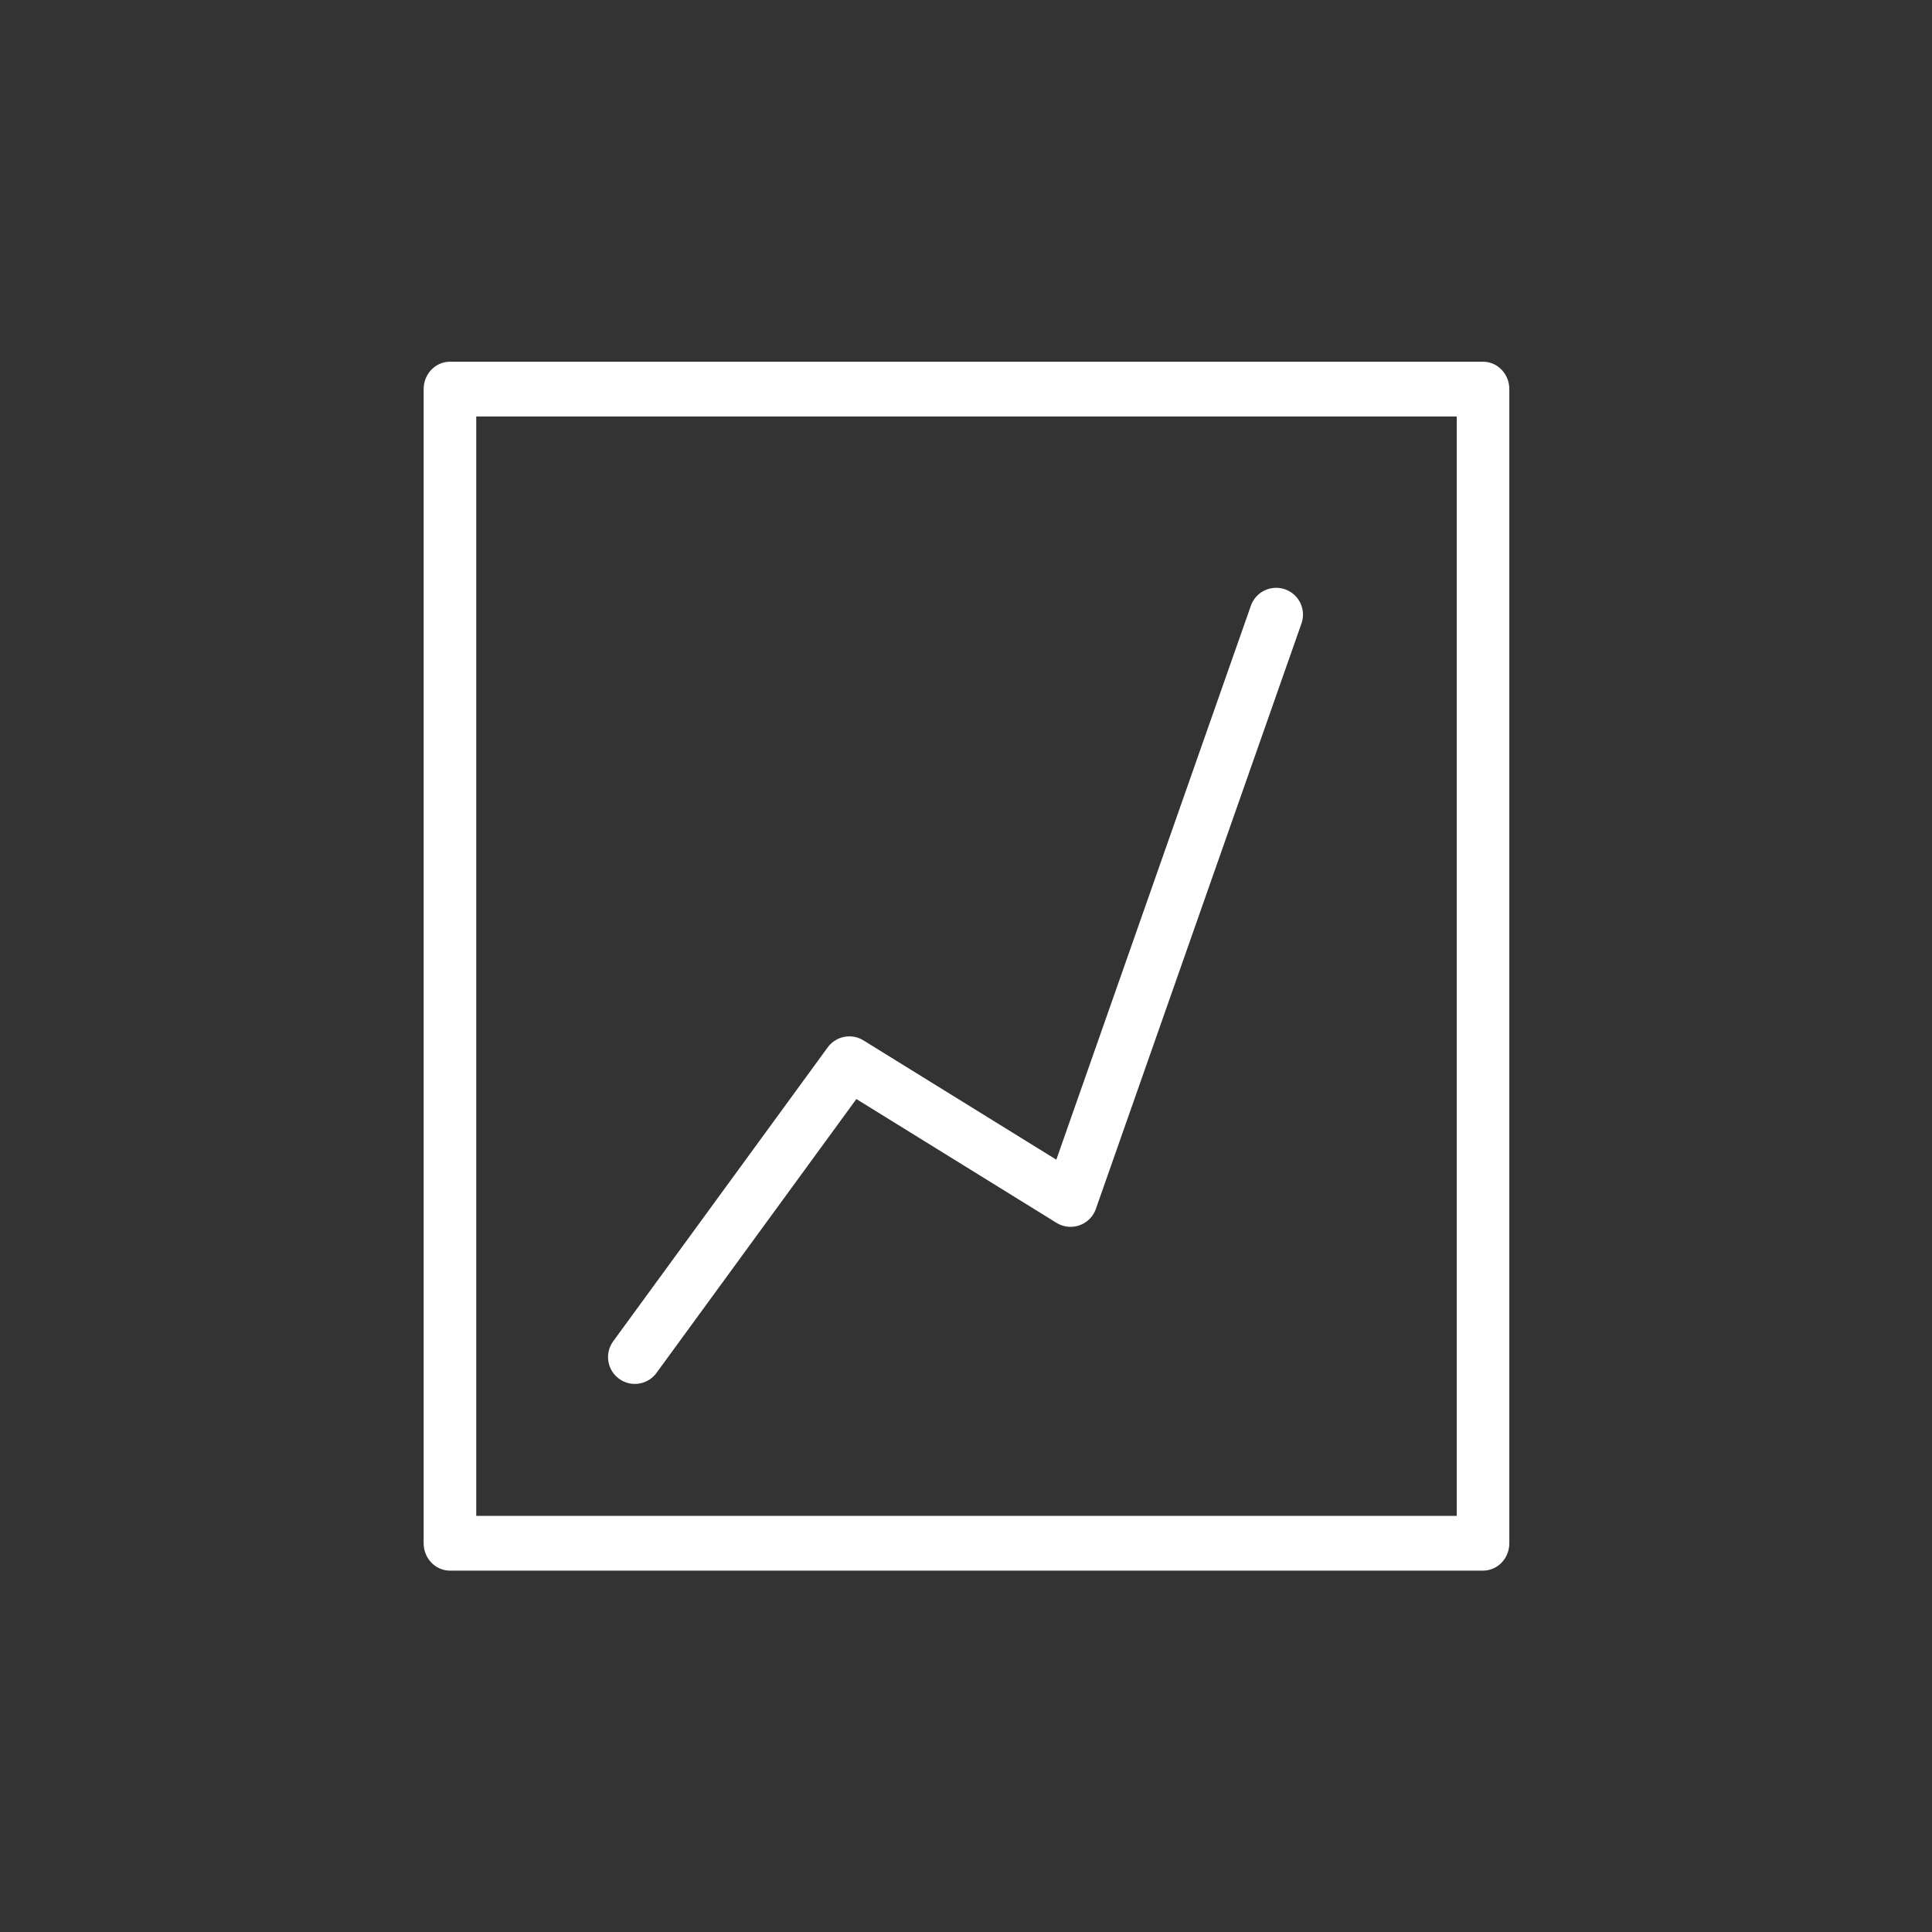 <svg xmlns="http://www.w3.org/2000/svg" xmlns:xlink="http://www.w3.org/1999/xlink" xmlns:serif="http://www.serif.com/" width="100%" height="100%" viewBox="0 0 72 72" version="1.1" xml:space="preserve" style="fill-rule:evenodd;clip-rule:evenodd;stroke-linecap:round;stroke-linejoin:round;stroke-miterlimit:1.5;">
    <rect x="0" y="0" width="72" height="72" fill="#333333" stroke="none"/>
    <g transform="matrix(0.7,0,0,0.729,9.068,9.398)">
        <rect x="11" y="7" width="55" height="59" style="fill:none;stroke:white;stroke-width:2.8px;"/>
    </g>
    <g transform="matrix(0.754,0,0,0.754,8.842,8.842)">
        <path d="M19.651,55.349L30.253,40.822L41.187,47.585L51.349,18.651" style="fill:none;stroke:white;stroke-width:2.65px;"/>
    </g>
</svg>
